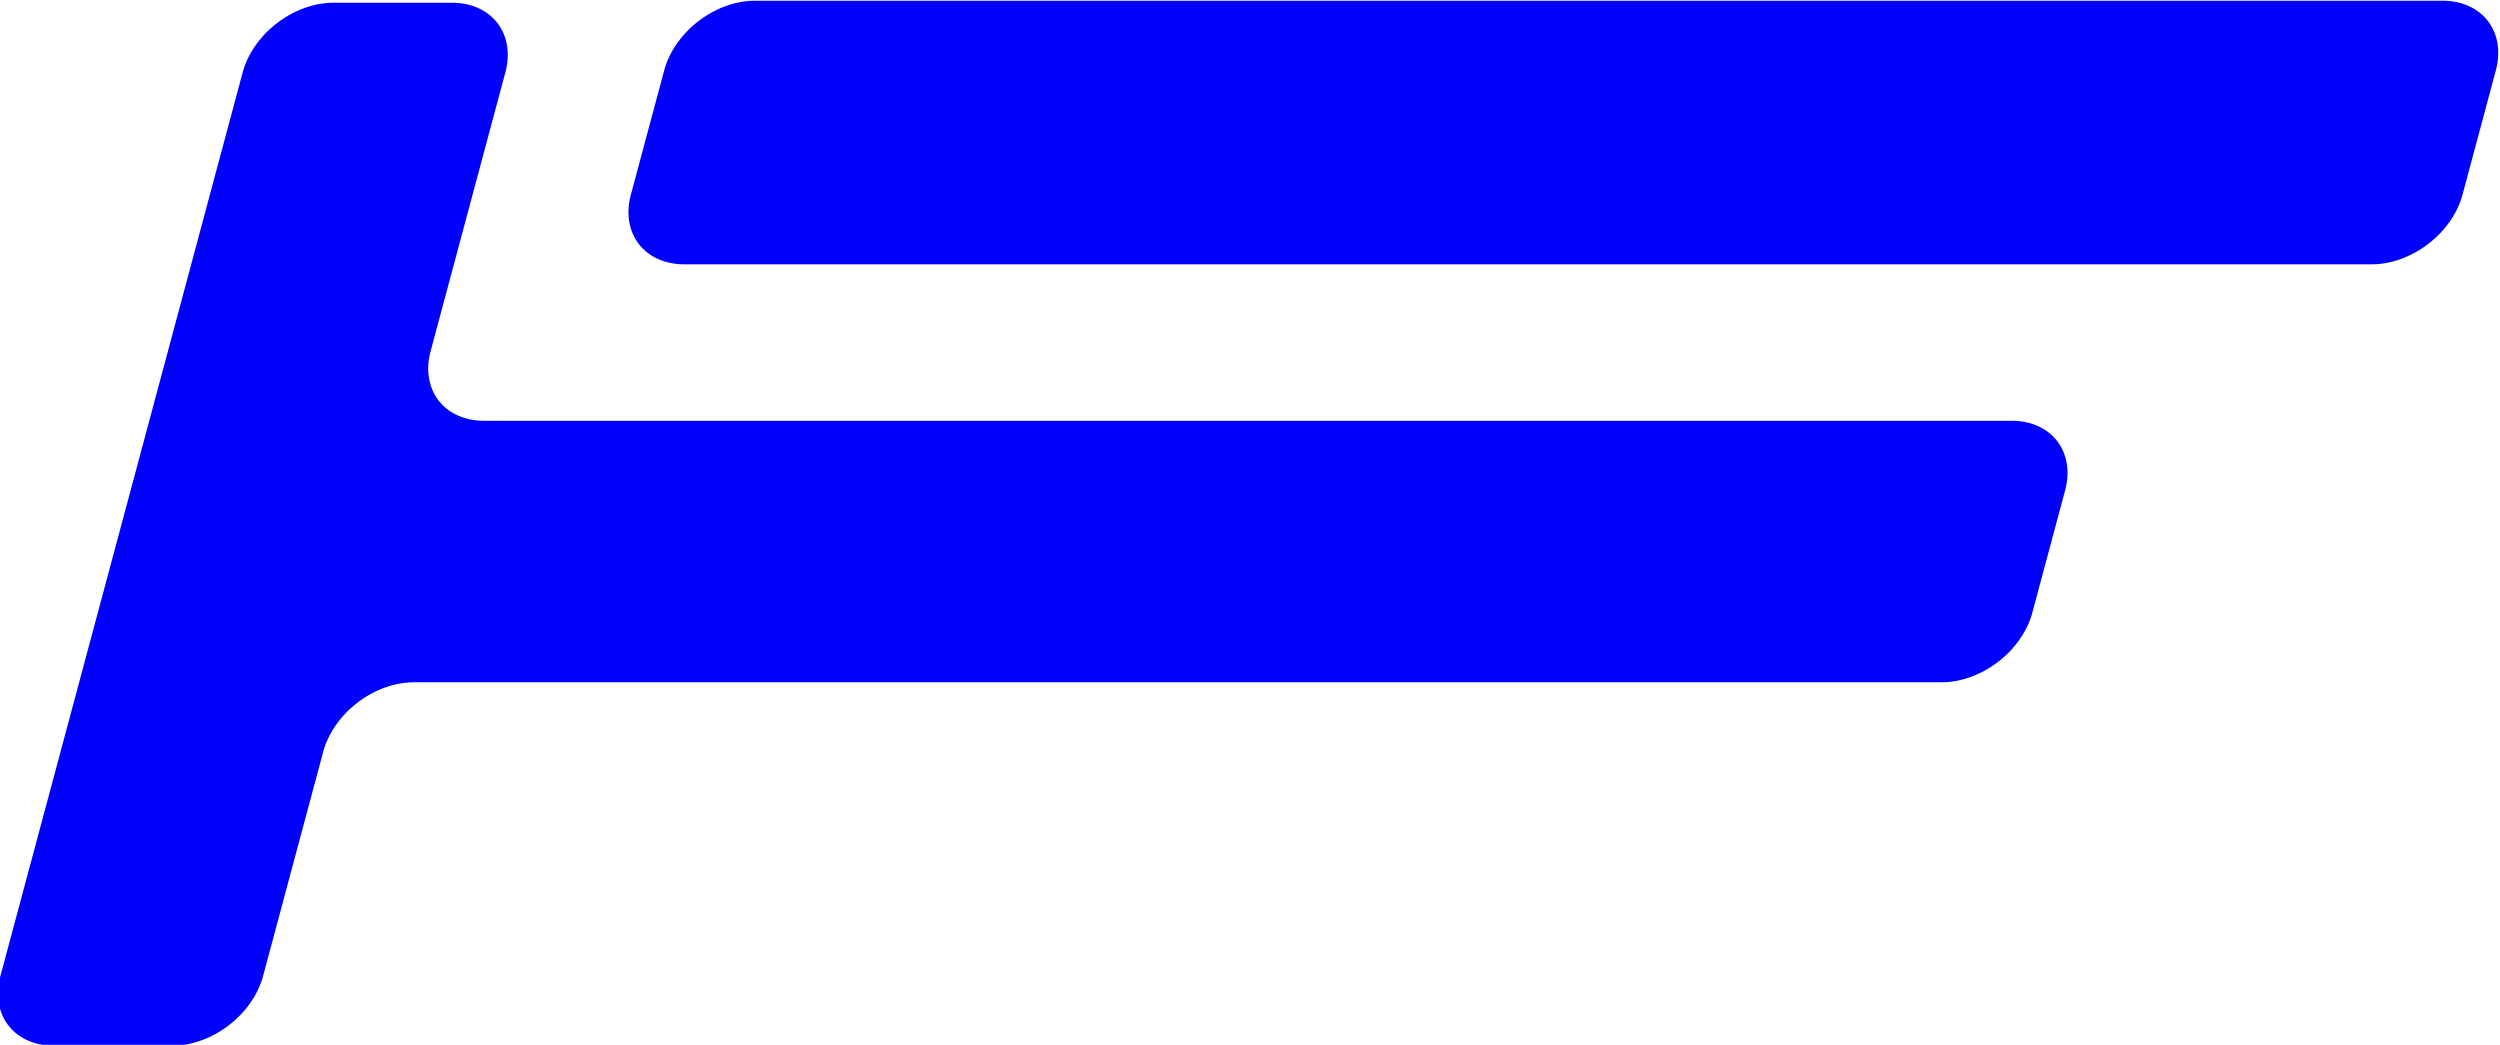 <?xml version="1.0" encoding="UTF-8" standalone="no"?>
<!-- Created with Inkscape (http://www.inkscape.org/) -->

<svg
   width="47.864mm"
   height="20.003mm"
   viewBox="0 0 47.864 20.003"
   version="1.1"
   id="svg1"
   xmlns="http://www.w3.org/2000/svg"
   xmlns:svg="http://www.w3.org/2000/svg">
  <defs
     id="defs1" />
  <g
     id="layer1"
     transform="translate(-80.962,-138.377)">
    <path
       id="rect7-5"
       style="fill:#0000ff;stroke-width:0.269"
       d="m 170.254,192.819 -1e-5,2.466 a 1.379,1.379 45 0 0 1.379,1.379 h 32.31 a 1.379,1.379 135 0 0 1.379,-1.379 l 1e-5,-2.466 a 1.379,1.379 45 0 0 -1.379,-1.379 h -32.31 a 1.379,1.379 135 0 0 -1.379,1.379 z m -8.06,0.041 2e-4,17.911 a 1.379,1.379 45 0 0 1.379,1.379 l 2.271,0 a 1.379,1.379 135 0 0 1.379,-1.379 l 5e-5,-4.444 a 1.379,1.379 135 0 1 1.379,-1.379 h 29.25 a 1.379,1.379 135.001 0 0 1.379,-1.379 l 10e-5,-2.425 a 1.379,1.379 45.001 0 0 -1.379,-1.379 h -29.25 a 1.379,1.379 45 0 1 -1.379,-1.379 l 2e-5,-5.527 a 1.379,1.379 45 0 0 -1.379,-1.379 h -2.271 a 1.379,1.379 135 0 0 -1.379,1.379 z"
       transform="matrix(1,0,-0.259,0.966,-26.635,-46.54)" />
  </g>
</svg>
